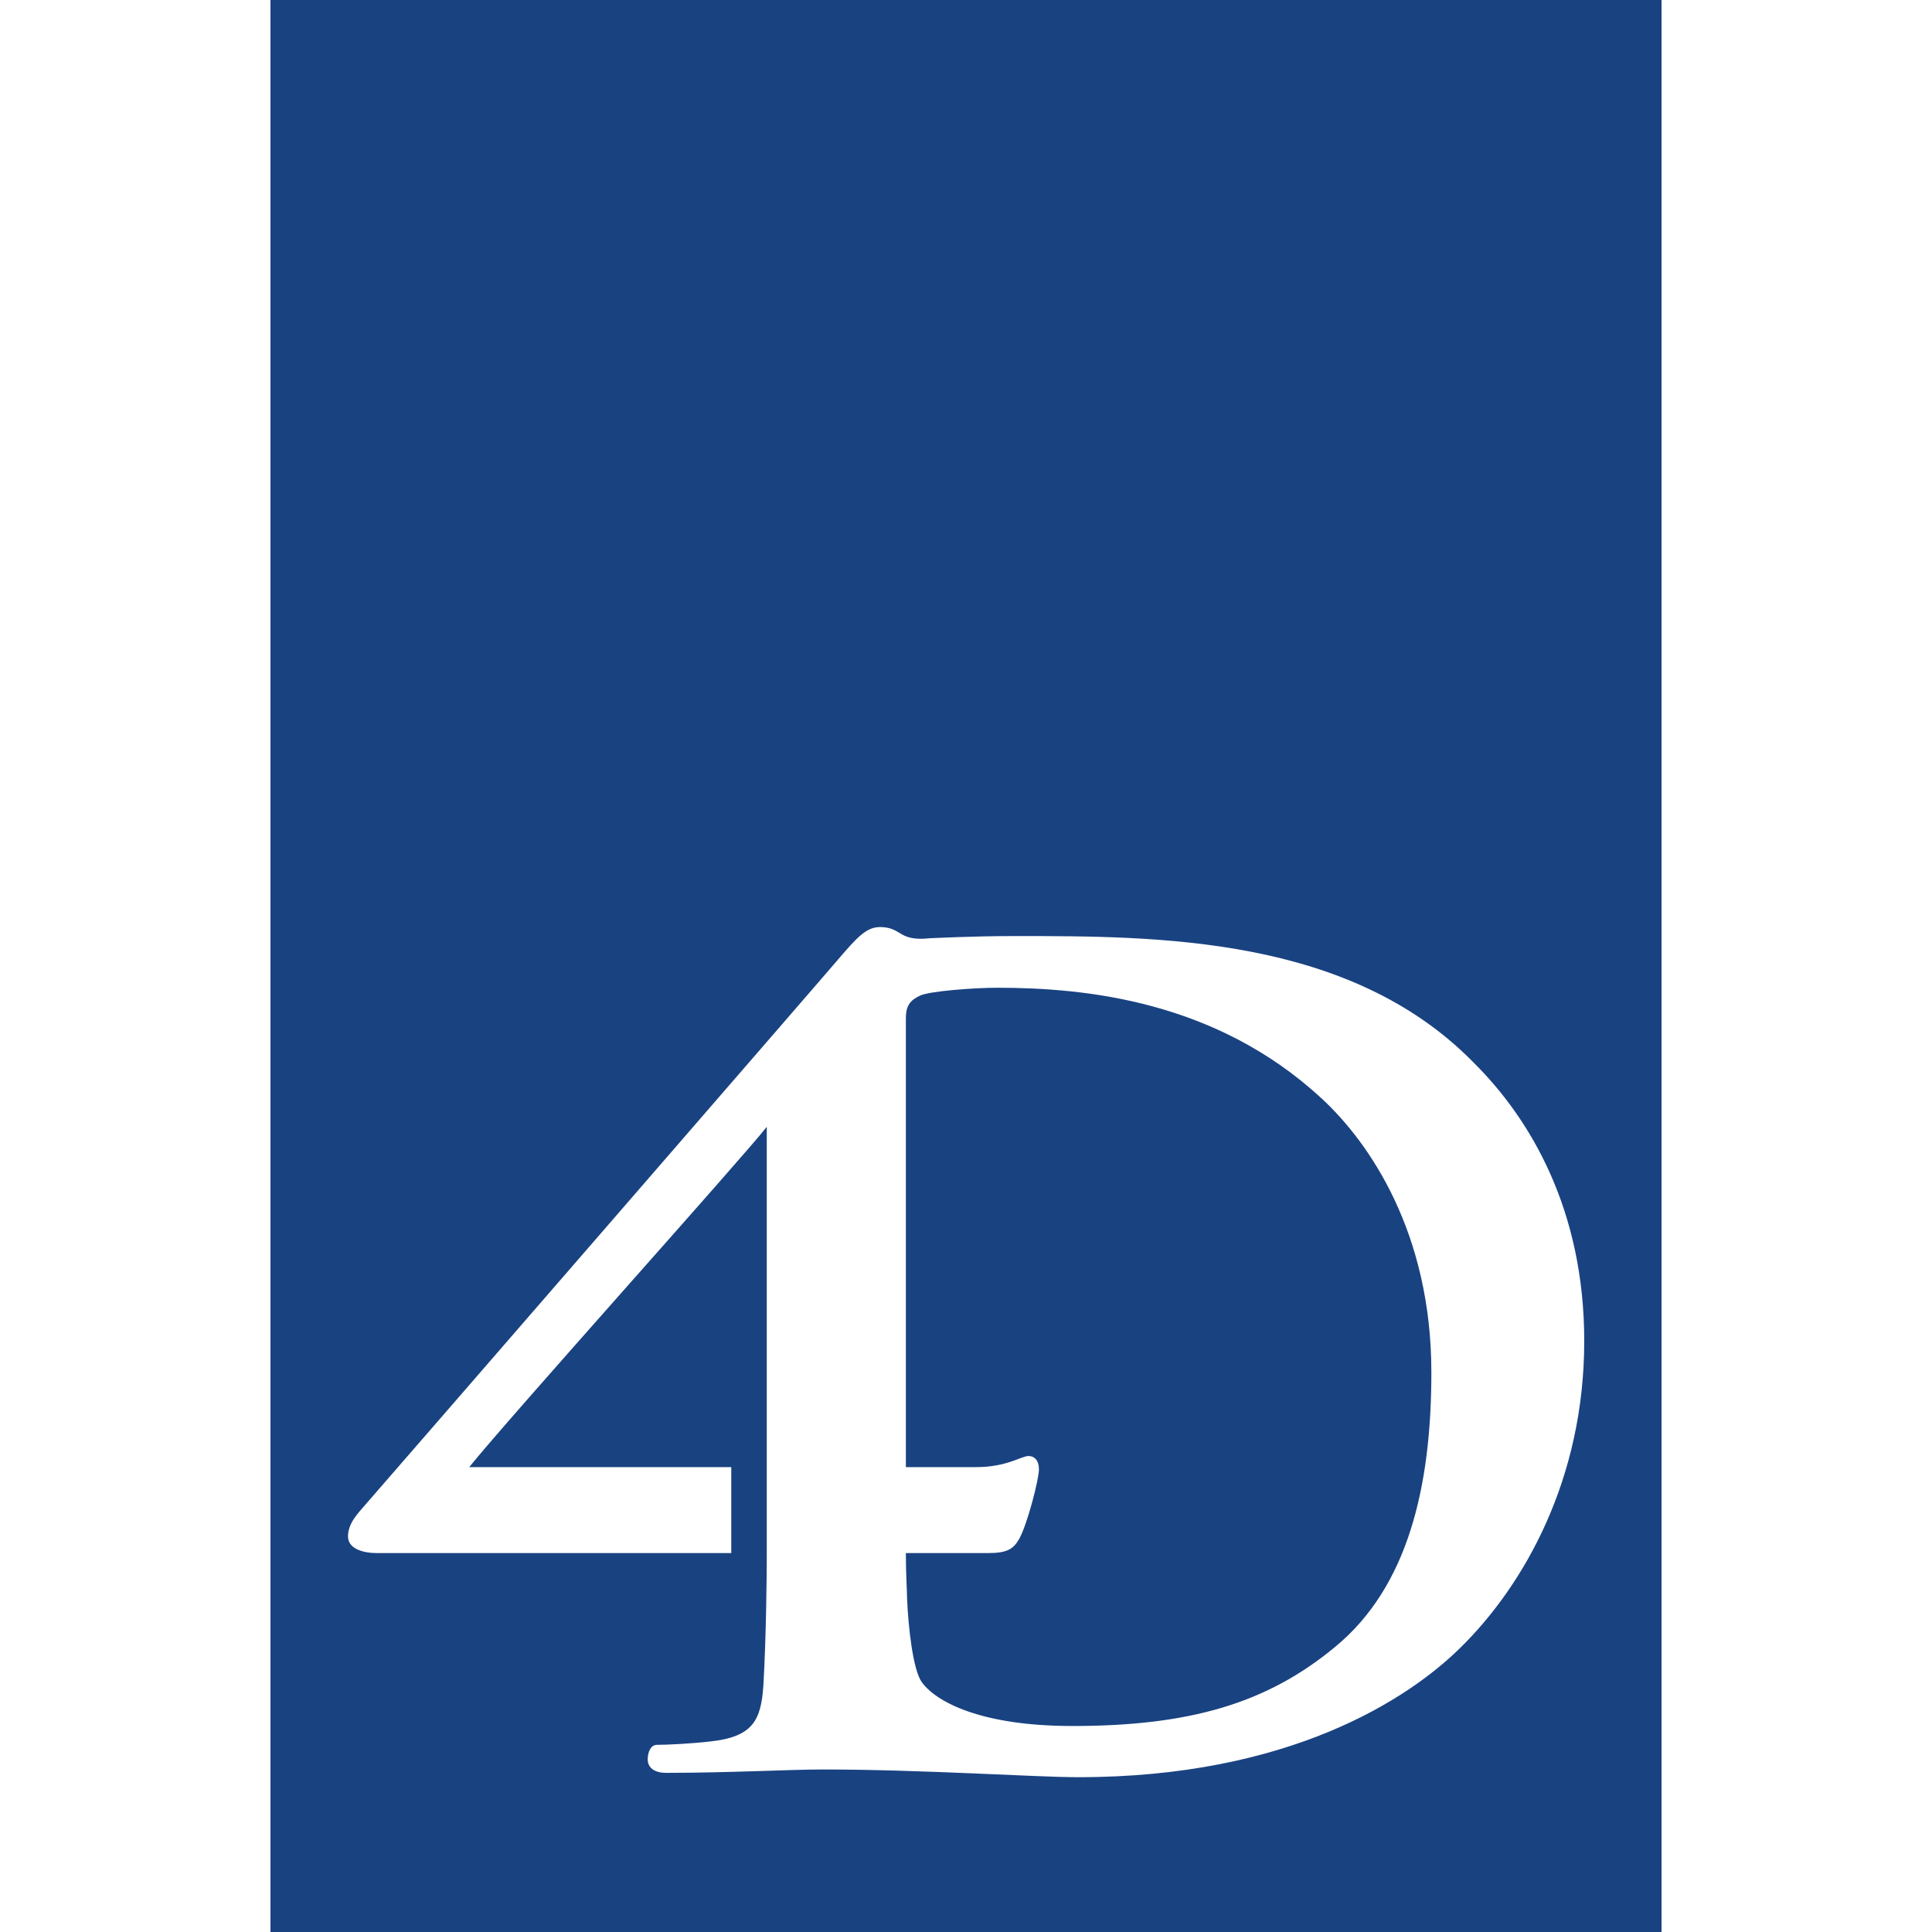 <?xml version="1.0" encoding="utf-8"?>
<!-- Generator: Adobe Illustrator 27.8.0, SVG Export Plug-In . SVG Version: 6.00 Build 0)  -->
<svg version="1.1" id="Calque_1" xmlns="http://www.w3.org/2000/svg" xmlns:xlink="http://www.w3.org/1999/xlink" x="0px" y="0px"
	 viewBox="0 0 800 800" style="enable-background:new 0 0 800 800;" xml:space="preserve">
<style type="text/css">
	.st0{fill:#194281;}
</style>
<path class="st0" d="M688,0v800H112V0H688L688,0z M349.7,394.2c-3.8,4.6-196.1,226.3-199.4,230c-1.9,2.3-6.2,6.5-6.2,12
	c0,5.1,6.2,6.9,12,6.9h146.7v-35.6H194.3c16.3-20.3,112.7-127.5,123.2-140.9v178c0,6.5-0.2,32.2-1.4,53.4c-1,14.3-4.3,21.2-22,23.1
	c-7.7,0.9-17.8,1.4-22.1,1.4c-2.4,0-3.8,2.8-3.8,6s2.4,5.6,7.7,5.6c25.9,0,51.3-1.4,64.7-1.4c41.2,0,88.2,3.2,105.9,3.2
	c87.3,0,136.6-32.3,158.2-53.6c26.4-25.9,51.3-69.8,51.3-127c0-54.1-22.1-91.9-46-115.5c-51.3-52.2-130.4-52.2-189.4-52.2
	c-18.7,0-34.5,0.9-35.5,0.9c-12.9,1.4-11.5-4.1-19.7-4.6C360.2,383.6,356.9,385.9,349.7,394.2L349.7,394.2z M412.9,409
	c36.9,0,90.6,5.5,134.2,45.7c20.1,18.5,45.6,55.9,45.6,113.6c0,47.1-9.6,88.7-39.8,113.6c-28.3,23.5-60.4,32.8-108.8,32.8
	c-37.4,0-56.1-9.7-62.3-18c-3.8-5.1-5.7-23.1-6.2-34.7c0-3.2-0.5-9.7-0.5-18.9h34c8.2,0,10.6-1.8,13-6c3.3-6,8.1-24.5,8.1-28.7
	c0-3.7-1.9-5.5-4.3-5.5c-2.9,0-9.1,4.6-21.6,4.6h-29.2V421.5c0-5.1,1.9-7.4,5.8-9.2C384.7,410.4,403.4,409,412.9,409L412.9,409z"/>
</svg>
